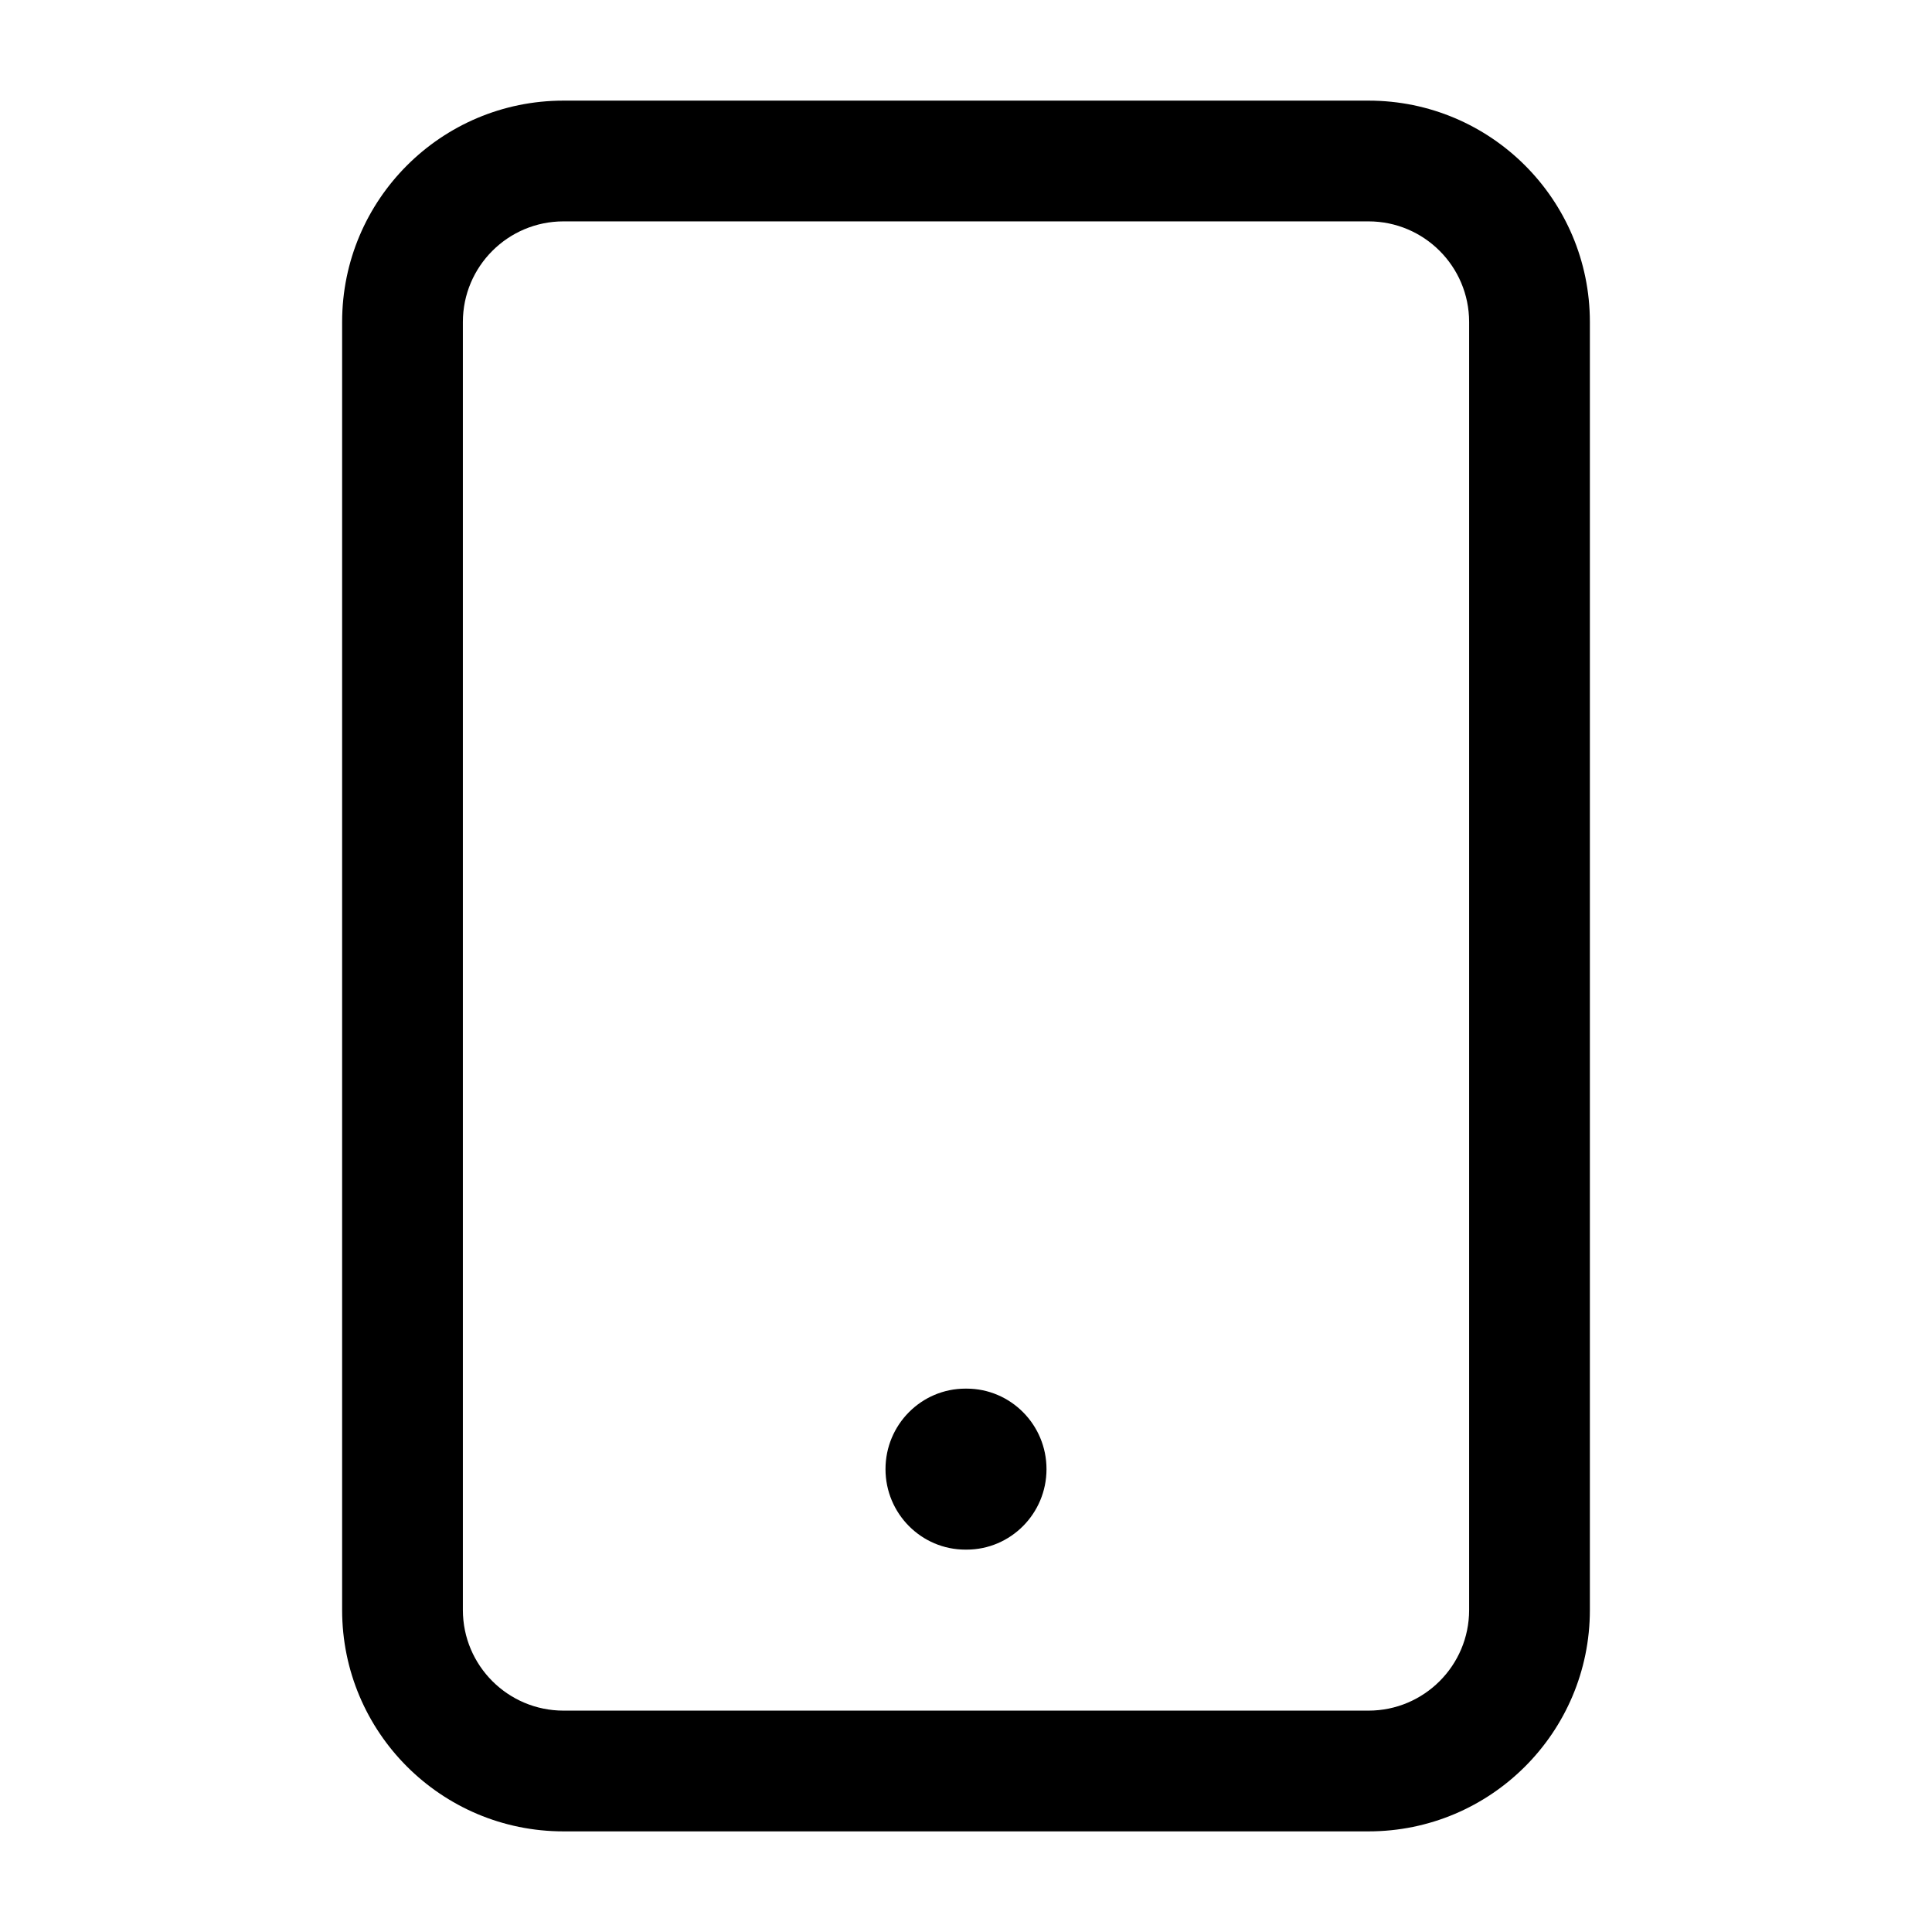 <svg width="24" height="24" viewBox="0 0 24 24" fill="none" xmlns="http://www.w3.org/2000/svg">
<path fill-rule="evenodd" clip-rule="evenodd" d="M7 2.75C6.31 2.75 5.75 3.31 5.75 4V20C5.75 20.69 6.31 21.25 7 21.25H17C17.69 21.25 18.25 20.69 18.25 20V4C18.25 3.31 17.69 2.75 17 2.75H7ZM4.25 4C4.25 2.481 5.481 1.25 7 1.25H17C18.519 1.25 19.75 2.481 19.75 4V20C19.75 21.519 18.519 22.75 17 22.75H7C5.481 22.75 4.25 21.519 4.25 20V4Z" fill="black"/>
<path fill-rule="evenodd" clip-rule="evenodd" d="M11 18.25C11 17.698 11.445 17.25 11.993 17.25H12.007C12.555 17.25 13 17.698 13 18.25C13 18.802 12.555 19.25 12.007 19.25H11.993C11.445 19.25 11 18.802 11 18.25Z" fill="black"/>
</svg>
